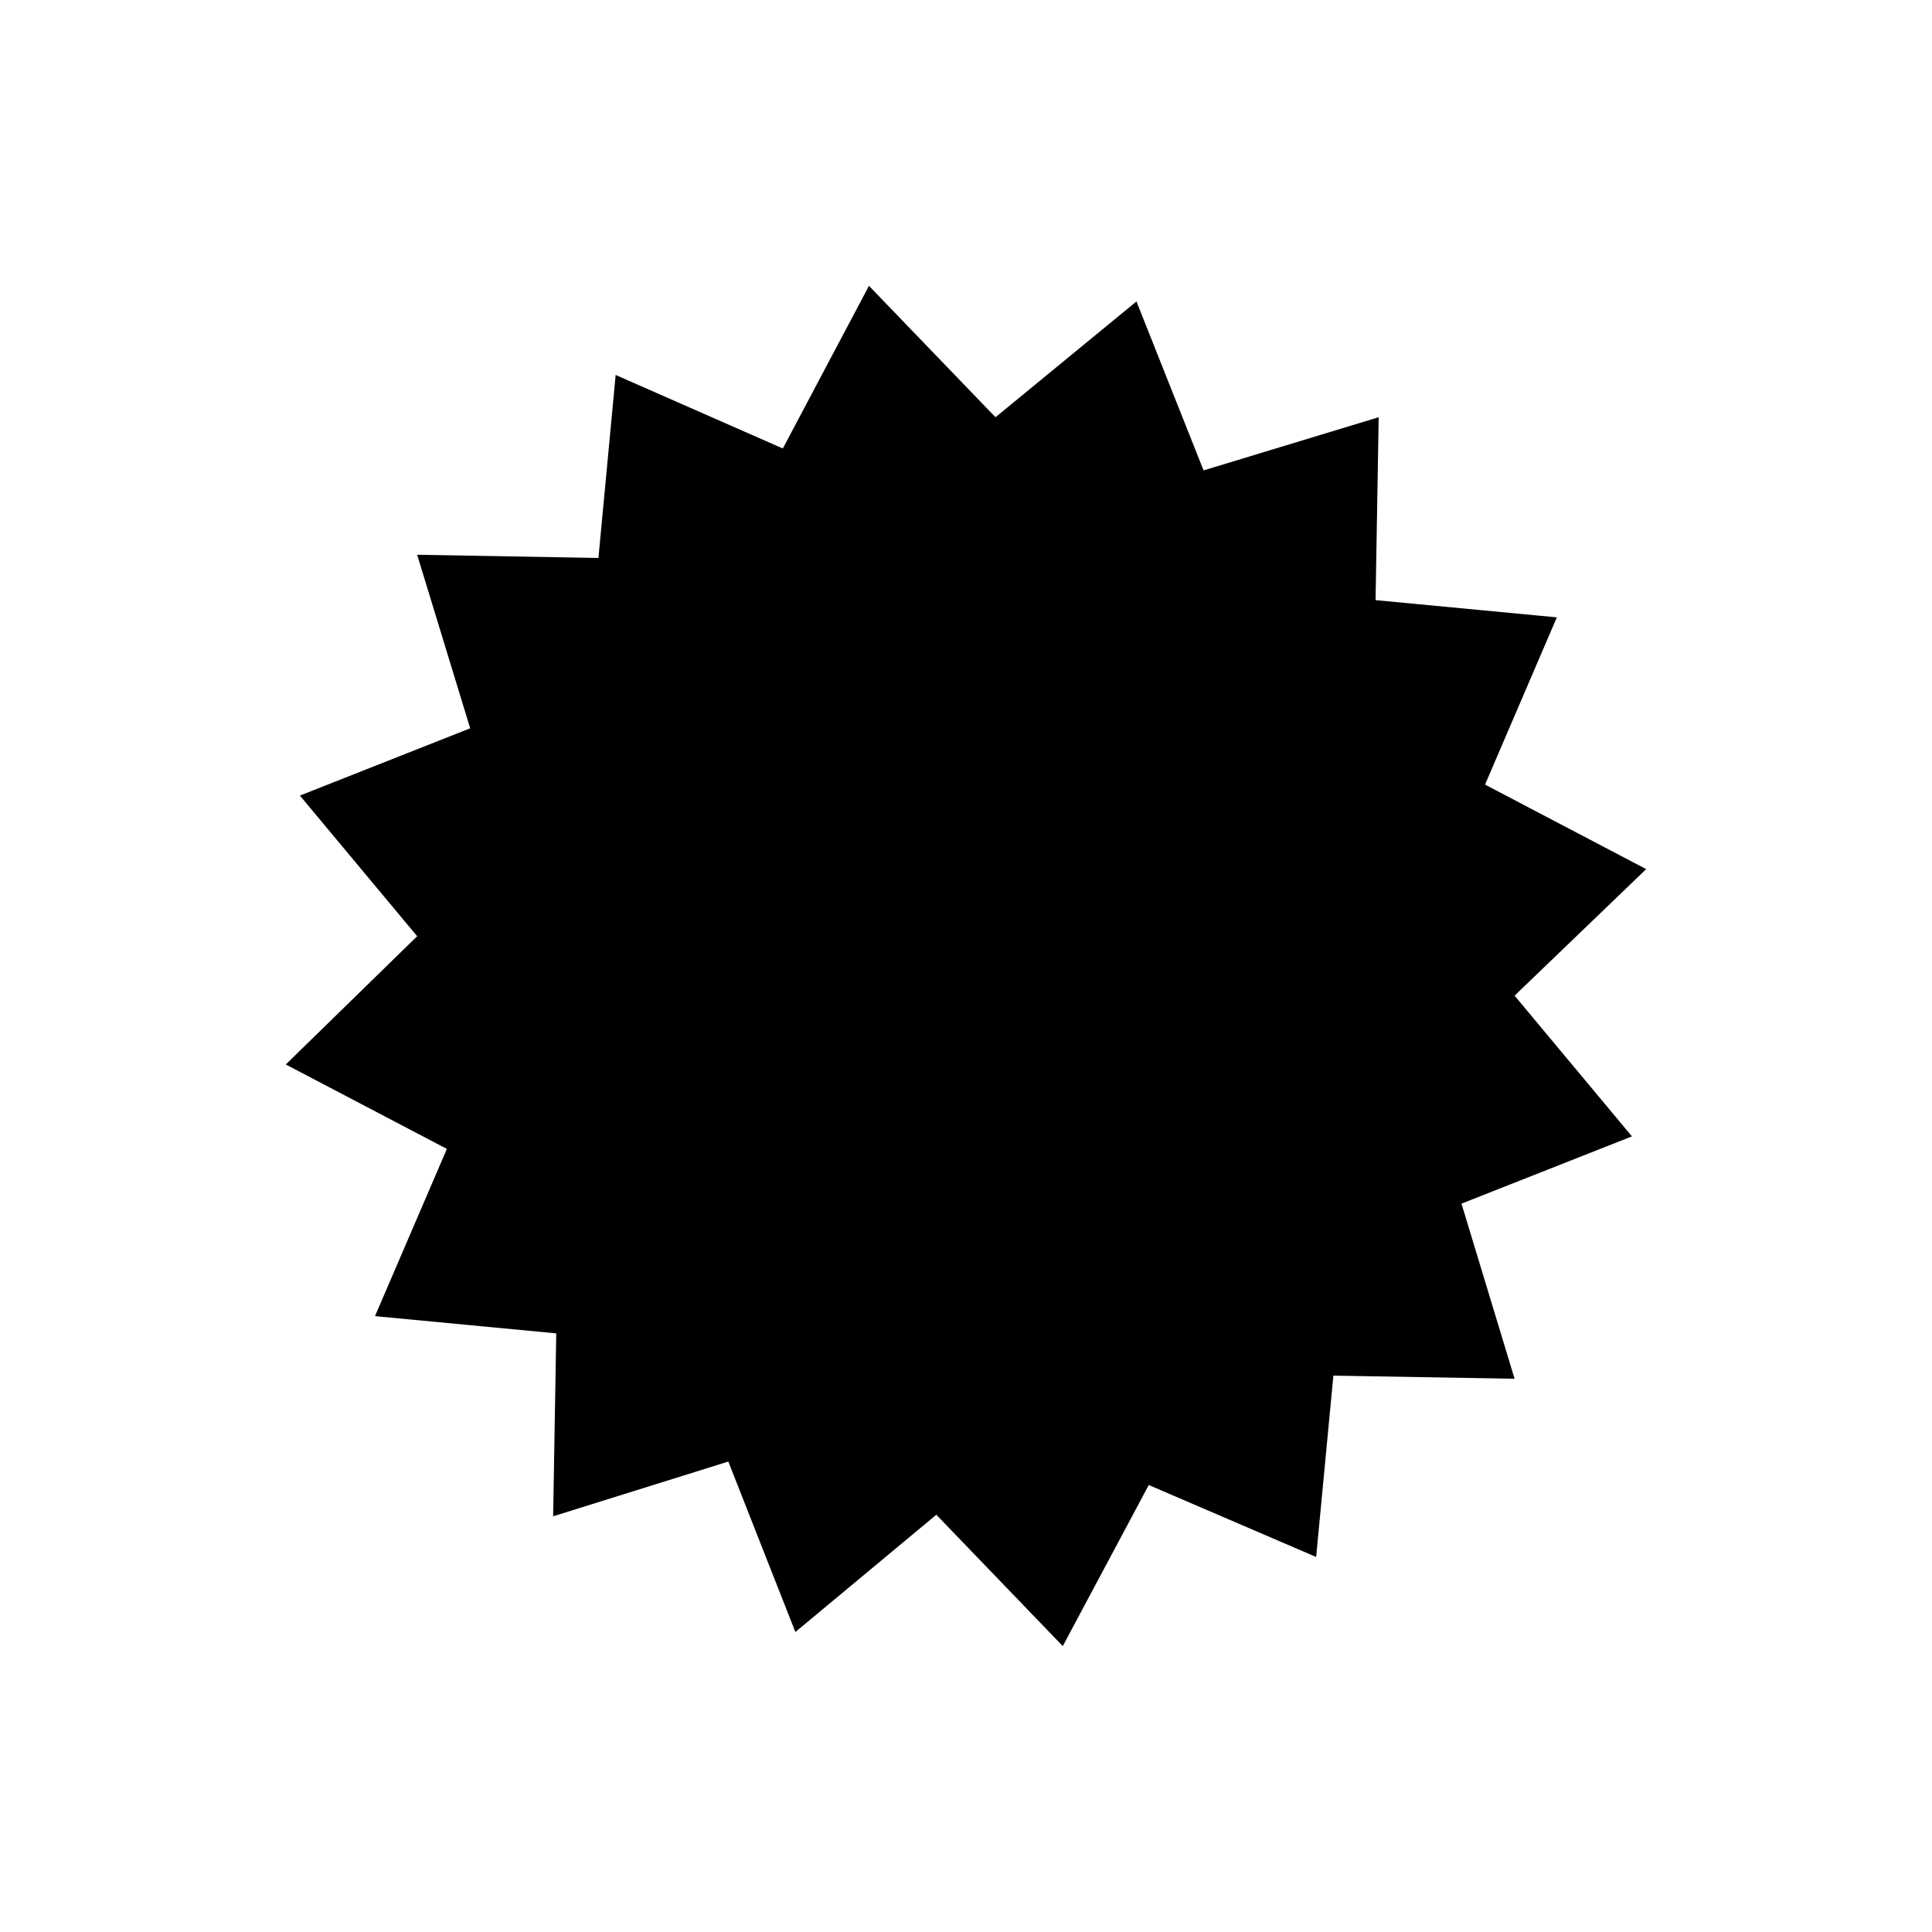 <?xml version="1.0" encoding="UTF-8"?>
<!-- The Best Svg Icon site in the world: iconSvg.co, Visit us! https://iconsvg.co -->
<svg fill="#000000" width="800px" height="800px" version="1.1" viewBox="144 144 512 512" xmlns="http://www.w3.org/2000/svg">
 <path d="m407.82 254.57 37.352-30.684 17.789 44.773 46.406-14.09-0.828 48.473 48.039 4.566-19.027 44.32 42.707 22.395-34.875 33.535 31.094 37.293-45.168 17.828 14.07 46.406-48.02-0.828-4.566 48.059-44.359-19.07-22.789 42.688-33.512-34.812-37.352 31.074-17.77-45.168-46.426 14.504 0.828-48.473-48.039-4.566 19.051-44.32-42.688-22.375 34.812-33.988-31.074-37.273 45.125-17.828-14.051-45.992 48.039 0.848 4.566-48.492 44.301 19.48 22.828-43.102z"/>
</svg>